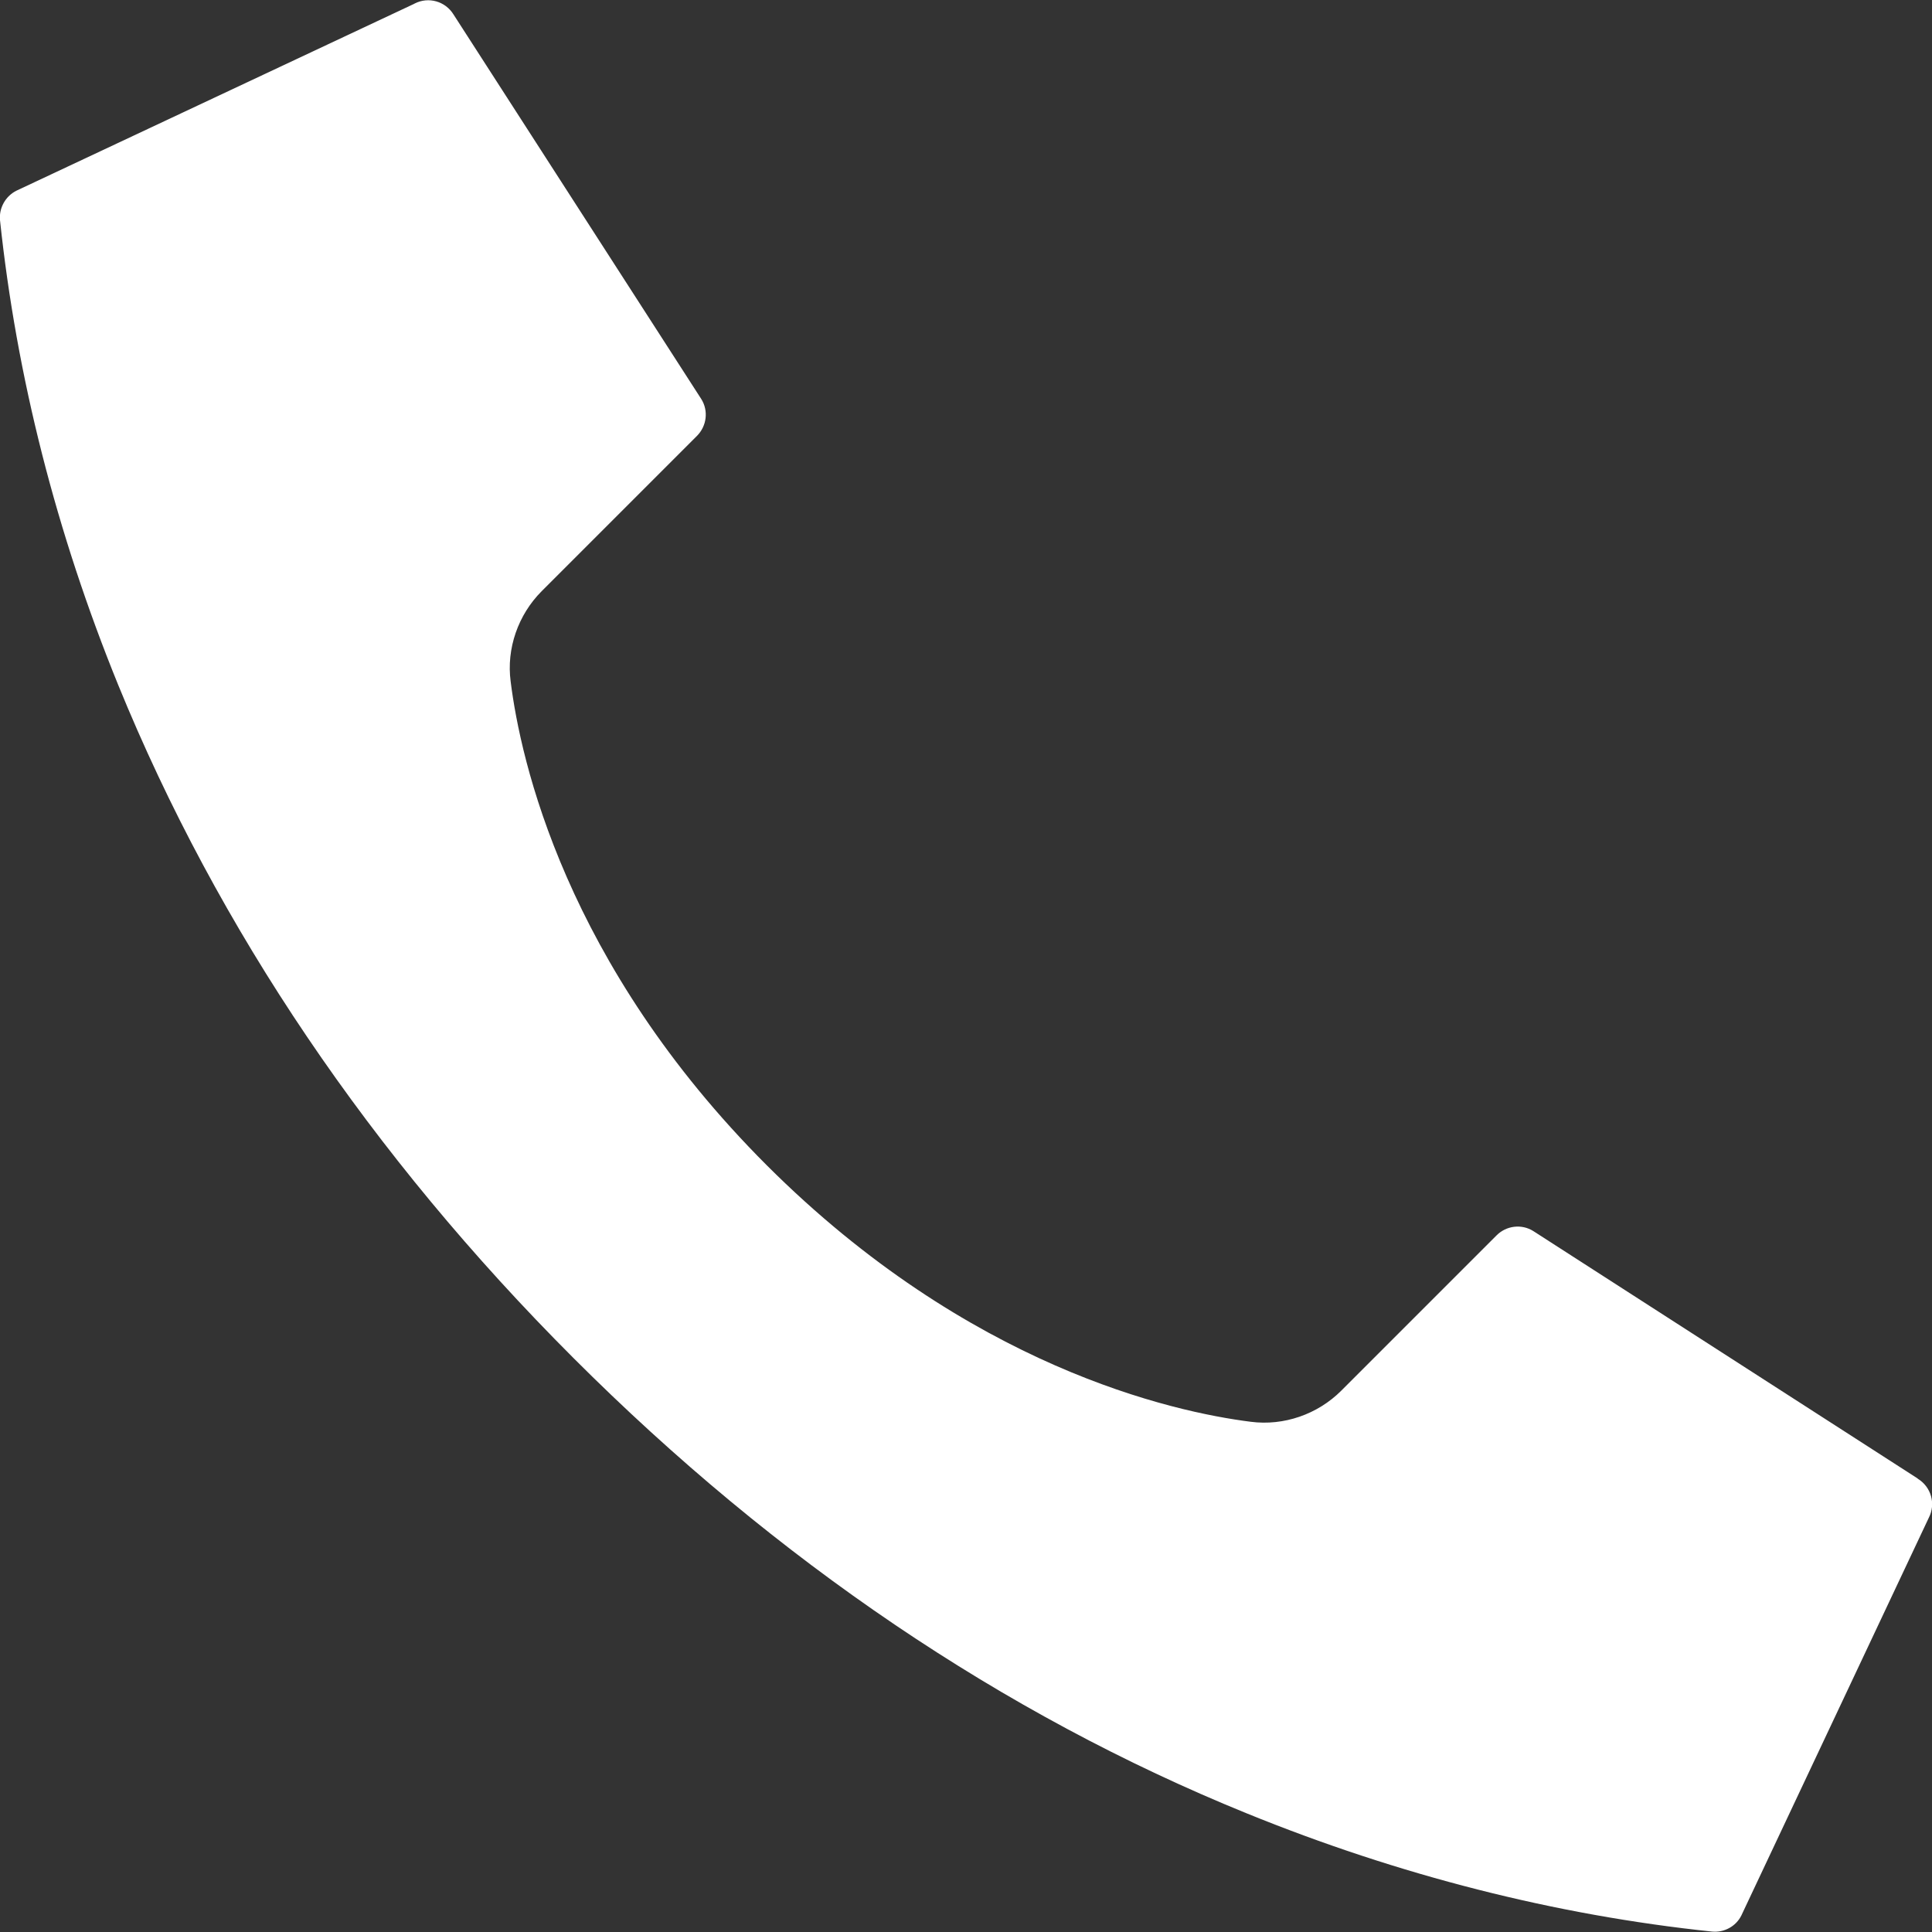 <svg width="22" height="22" viewBox="0 0 22 22" fill="none" xmlns="http://www.w3.org/2000/svg">
<rect x="0" y="0" width="22" height="22" fill="#333333" stroke="none"/>
<path d="M6.32784e-05 2.507C0.188 4.284 0.64 6.065 1.347 7.802C2.48 10.577 4.221 13.155 6.531 15.465C8.84 17.774 11.419 19.52 14.194 20.648C15.931 21.355 17.712 21.808 19.494 21.995C19.632 22.009 19.767 21.937 19.829 21.812L21.964 17.282C22.045 17.125 21.991 16.933 21.839 16.839L21.834 16.834L17.461 14.019C17.327 13.934 17.152 13.956 17.041 14.068L15.273 15.836C15.004 16.105 14.619 16.239 14.243 16.19C13.352 16.078 11.029 15.563 8.733 13.271C6.437 10.975 5.926 8.652 5.815 7.761C5.765 7.385 5.9 7.001 6.168 6.732L7.936 4.964C8.048 4.852 8.07 4.677 7.985 4.543L5.165 0.166C5.071 0.013 4.879 -0.04 4.722 0.04L4.713 0.045L0.188 2.171C0.063 2.233 -0.013 2.368 6.32784e-05 2.507Z" fill="white"/>
</svg>
